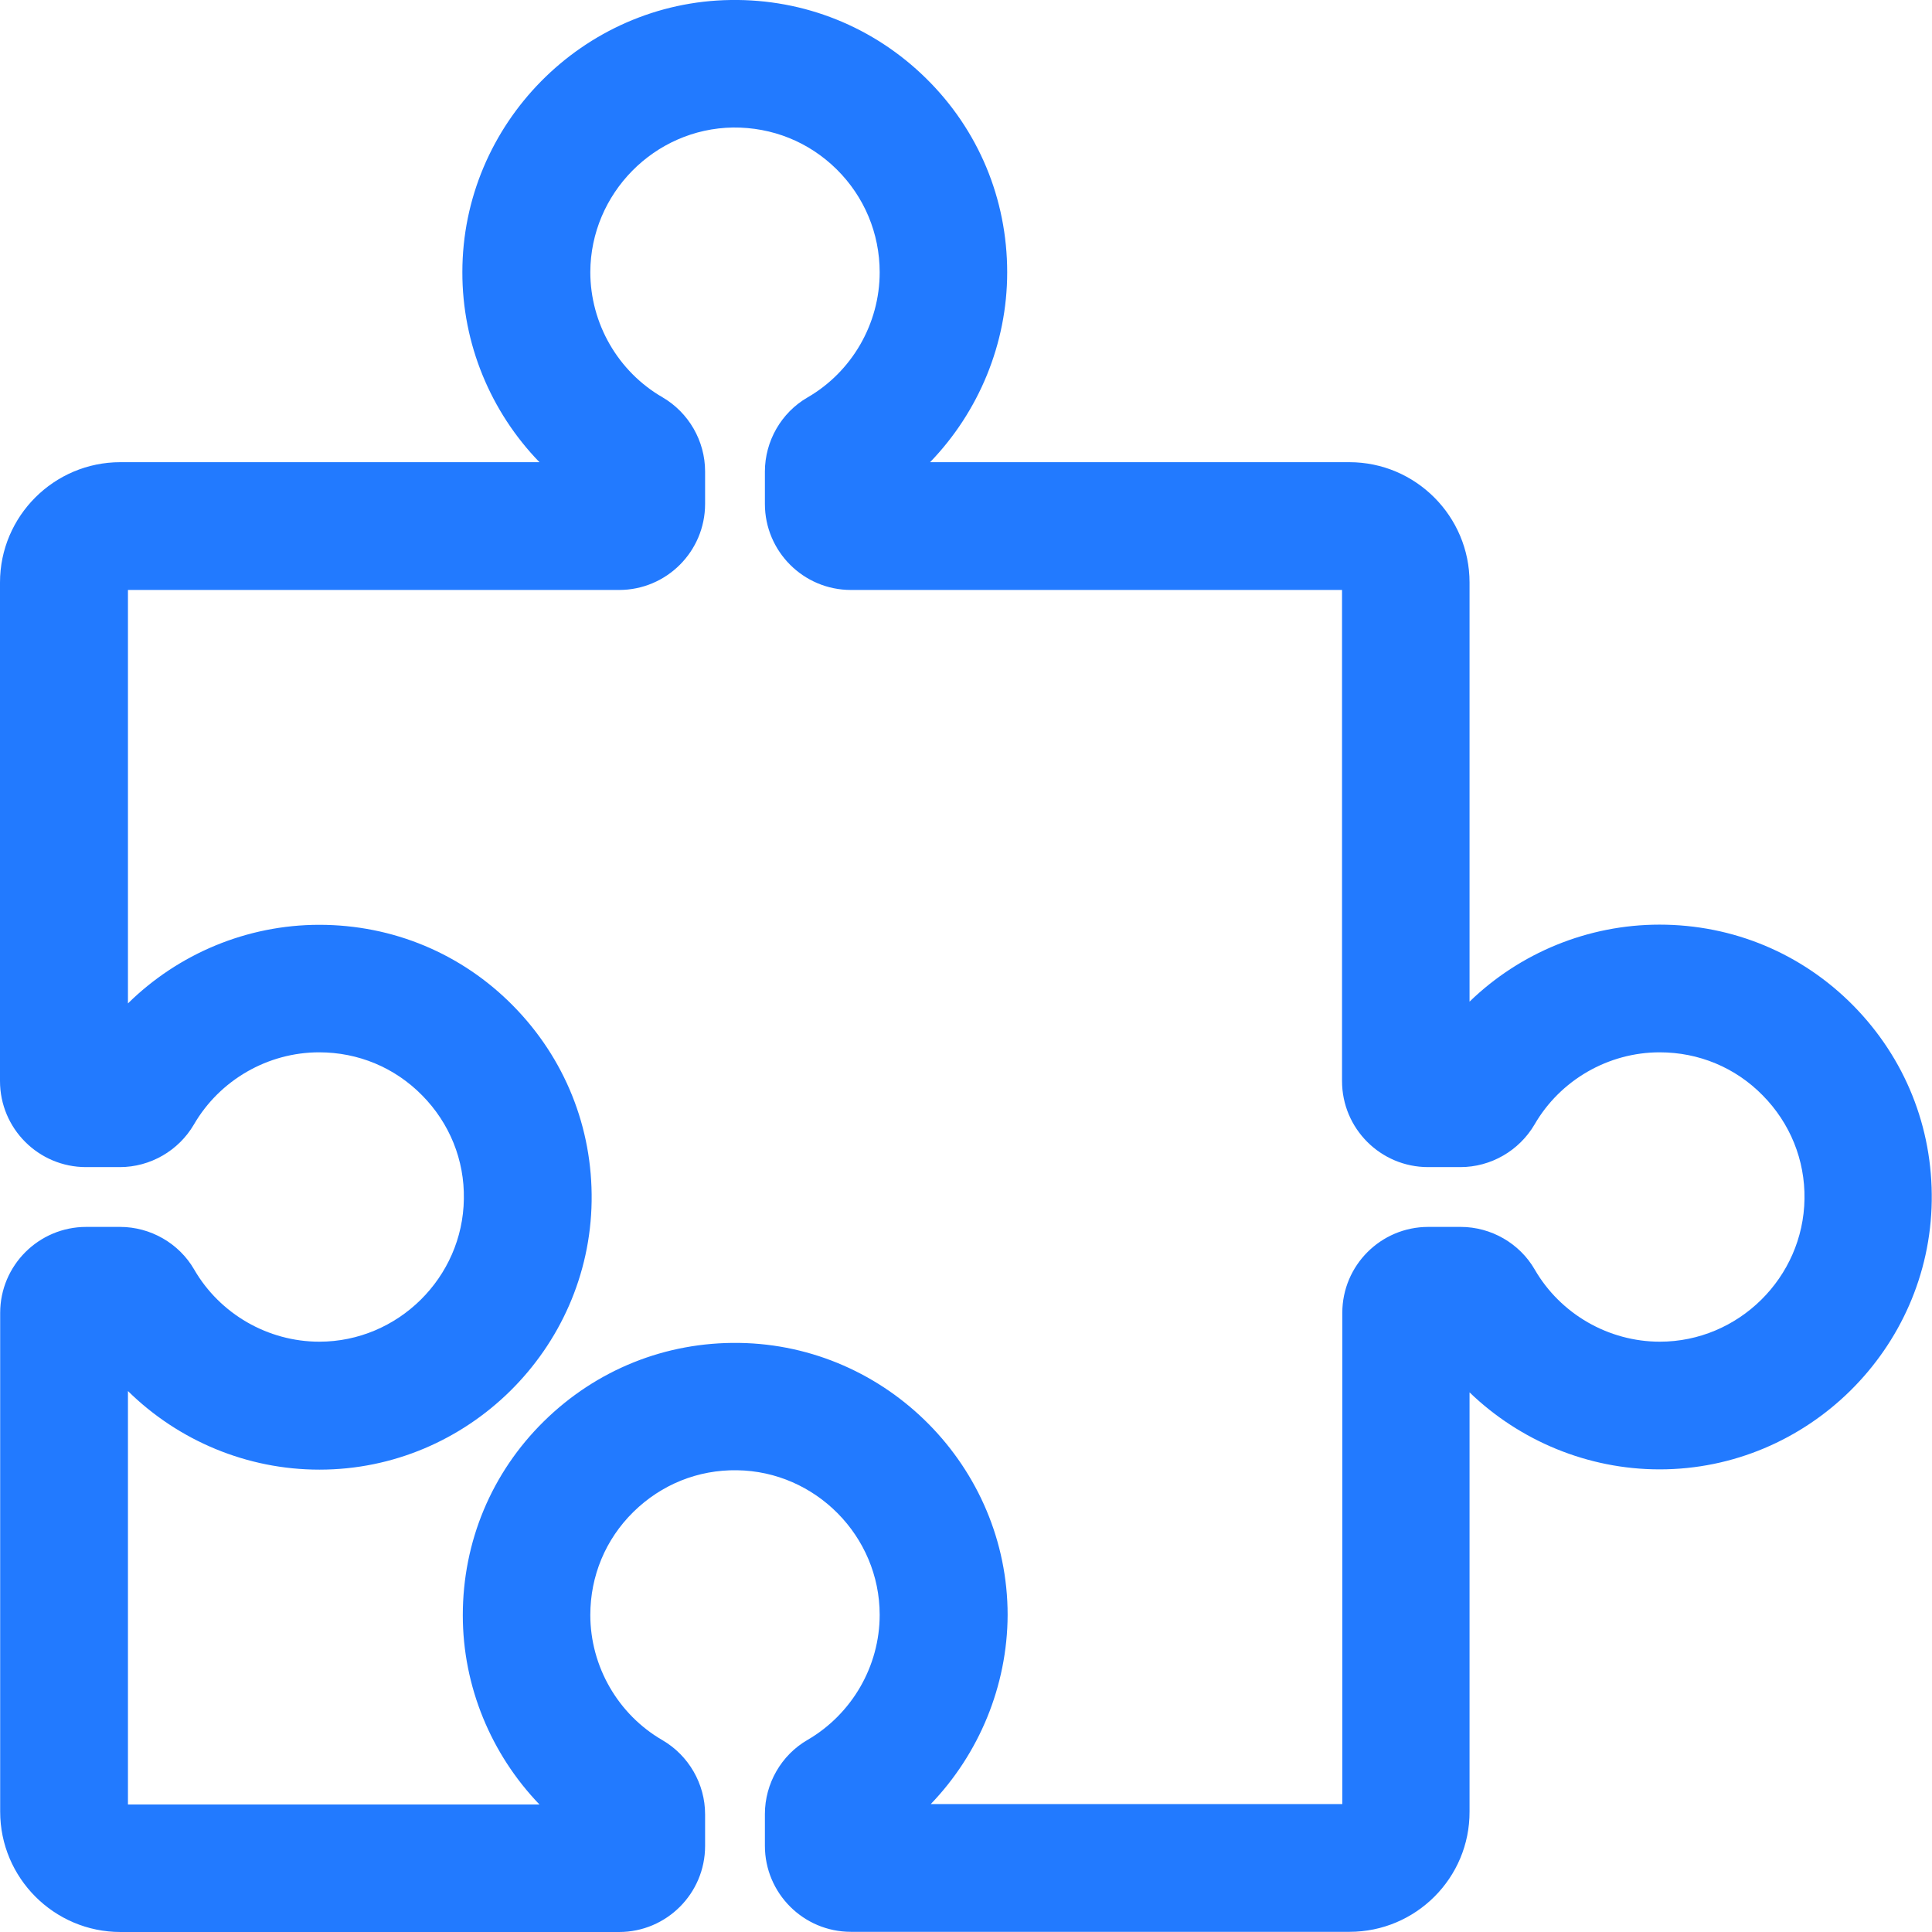 <svg width="22" height="22" viewBox="0 0 22 22" fill="none" xmlns="http://www.w3.org/2000/svg">
<path d="M15.367 21.998H9.69C9.149 21.998 8.71 21.559 8.71 21.018V20.657C8.71 20.31 8.897 19.985 9.195 19.813C9.702 19.518 10.017 18.972 10.017 18.388C10.017 17.493 9.287 16.754 8.393 16.742C7.949 16.735 7.53 16.904 7.212 17.217C6.894 17.53 6.722 17.947 6.722 18.39C6.722 18.975 7.037 19.523 7.544 19.816C7.842 19.99 8.029 20.313 8.029 20.659V21.021C8.029 21.561 7.59 22 7.05 22H1.372C0.616 22 0.002 21.384 0.002 20.63V14.95C0.002 14.41 0.441 13.971 0.982 13.971H1.367C1.714 13.971 2.039 14.158 2.211 14.456C2.504 14.963 3.052 15.278 3.636 15.278C4.531 15.278 5.27 14.548 5.282 13.653C5.29 13.21 5.12 12.79 4.807 12.473C4.494 12.155 4.078 11.983 3.634 11.983C3.05 11.983 2.502 12.298 2.208 12.805C2.034 13.103 1.711 13.29 1.365 13.29H0.979C0.439 13.29 0 12.851 0 12.31V6.633C0 5.877 0.616 5.263 1.37 5.263H6.143C5.588 4.691 5.263 3.915 5.265 3.098C5.265 1.414 6.637 0.022 8.322 0C9.159 -0.012 9.949 0.306 10.545 0.892C11.142 1.479 11.469 2.265 11.469 3.101C11.469 3.915 11.144 4.691 10.591 5.263H15.365C16.121 5.263 16.734 5.879 16.734 6.633V11.406C17.306 10.851 18.082 10.529 18.897 10.529C19.733 10.529 20.518 10.856 21.105 11.452C21.692 12.049 22.009 12.836 21.997 13.675C21.973 15.36 20.584 16.732 18.899 16.732H18.897C18.082 16.732 17.306 16.407 16.734 15.855V20.628C16.737 21.384 16.123 21.998 15.367 21.998ZM10.599 20.543H15.285V14.95C15.285 14.41 15.723 13.971 16.264 13.971H16.633C16.979 13.971 17.304 14.158 17.476 14.456C17.769 14.963 18.317 15.278 18.901 15.278C19.796 15.278 20.535 14.548 20.548 13.653C20.555 13.21 20.385 12.79 20.072 12.473C19.76 12.155 19.343 11.983 18.899 11.983C18.315 11.983 17.767 12.298 17.474 12.805C17.299 13.103 16.977 13.29 16.63 13.29H16.262C15.721 13.29 15.282 12.851 15.282 12.31V6.718H9.69C9.149 6.718 8.71 6.279 8.71 5.738V5.37C8.71 5.023 8.897 4.698 9.195 4.526C9.702 4.233 10.017 3.685 10.017 3.101C10.017 2.657 9.842 2.24 9.527 1.928C9.21 1.615 8.793 1.448 8.347 1.452C7.452 1.465 6.725 2.204 6.722 3.098C6.722 3.683 7.037 4.231 7.544 4.524C7.842 4.698 8.029 5.021 8.029 5.368V5.738C8.029 6.279 7.59 6.718 7.05 6.718H1.457V11.426C2.031 10.861 2.812 10.531 3.636 10.531C4.473 10.531 5.258 10.858 5.845 11.455C6.431 12.051 6.749 12.839 6.737 13.678C6.713 15.363 5.324 16.735 3.639 16.735H3.636C2.812 16.735 2.031 16.405 1.457 15.84V20.548H6.143C5.593 19.976 5.27 19.205 5.27 18.393C5.27 17.556 5.597 16.771 6.194 16.184C6.79 15.598 7.578 15.28 8.417 15.292C10.102 15.316 11.474 16.706 11.474 18.39C11.471 19.198 11.149 19.971 10.599 20.543Z" fill="#227AFF"/>
</svg>
